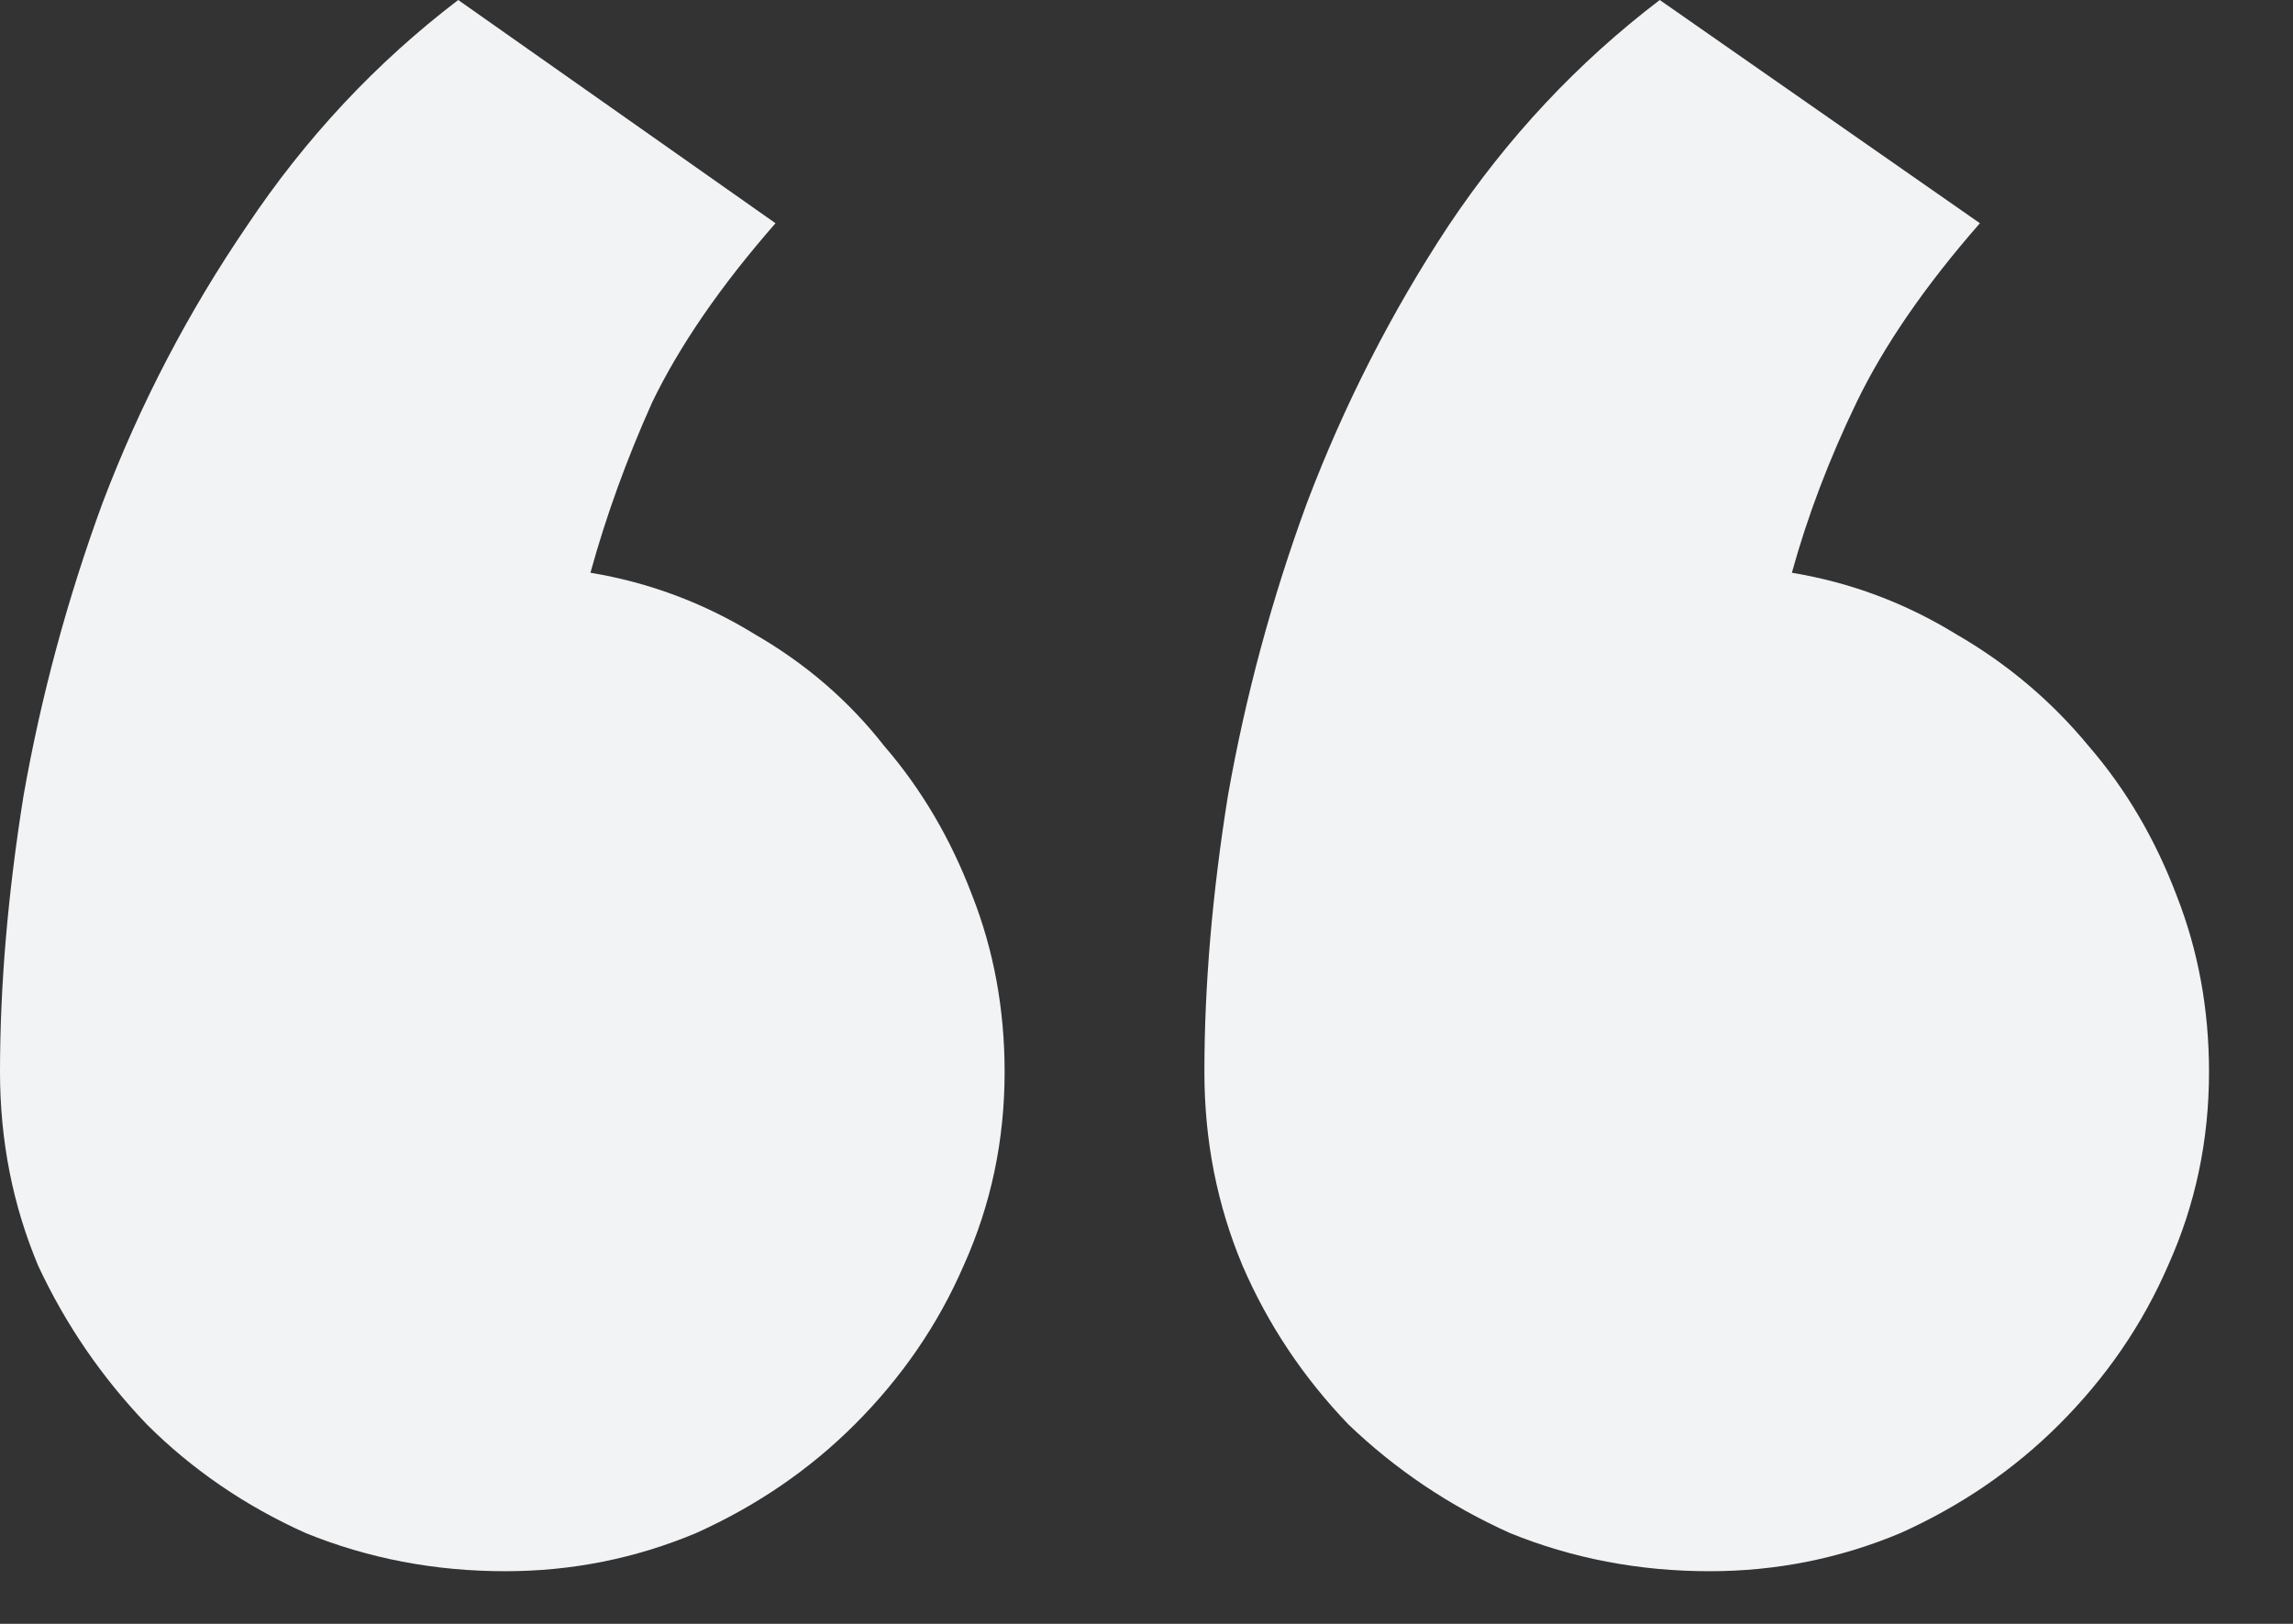 <svg width="24" height="17" viewBox="0 0 24 17" fill="none" xmlns="http://www.w3.org/2000/svg">
<rect x="0" y="0" width="24" height="17" fill="#333333" stroke="none"/>
<path d="M12.606 11.222C12.606 10.32 12.688 9.357 12.852 8.332C13.036 7.287 13.313 6.262 13.682 5.258C14.072 4.233 14.563 3.269 15.158 2.367C15.773 1.445 16.511 0.656 17.372 0L20.723 2.337C20.149 2.993 19.719 3.618 19.432 4.212C19.145 4.807 18.919 5.401 18.755 5.996C19.37 6.098 19.944 6.313 20.477 6.641C21.01 6.949 21.471 7.338 21.861 7.81C22.25 8.26 22.558 8.783 22.783 9.378C23.008 9.952 23.121 10.566 23.121 11.222C23.121 11.94 22.978 12.616 22.691 13.252C22.424 13.867 22.045 14.42 21.553 14.912C21.082 15.383 20.528 15.763 19.893 16.049C19.257 16.316 18.591 16.449 17.894 16.449C17.156 16.449 16.459 16.316 15.803 16.049C15.168 15.763 14.604 15.383 14.113 14.912C13.641 14.42 13.272 13.867 13.006 13.252C12.739 12.616 12.606 11.94 12.606 11.222ZM0 11.222C0 10.32 0.082 9.357 0.246 8.332C0.43 7.287 0.707 6.262 1.076 5.258C1.466 4.233 1.968 3.269 2.583 2.367C3.198 1.445 3.936 0.656 4.796 0L8.117 2.337C7.543 2.993 7.113 3.618 6.826 4.212C6.559 4.807 6.344 5.401 6.18 5.996C6.795 6.098 7.369 6.313 7.902 6.641C8.435 6.949 8.886 7.338 9.255 7.81C9.644 8.26 9.952 8.783 10.177 9.378C10.402 9.952 10.515 10.566 10.515 11.222C10.515 11.94 10.372 12.616 10.085 13.252C9.818 13.867 9.439 14.42 8.947 14.912C8.476 15.383 7.922 15.763 7.287 16.049C6.651 16.316 5.985 16.449 5.288 16.449C4.55 16.449 3.854 16.316 3.198 16.049C2.562 15.763 2.009 15.383 1.537 14.912C1.066 14.42 0.687 13.867 0.4 13.252C0.133 12.616 0 11.94 0 11.222Z" fill="#F1F3F5"/>
</svg>
